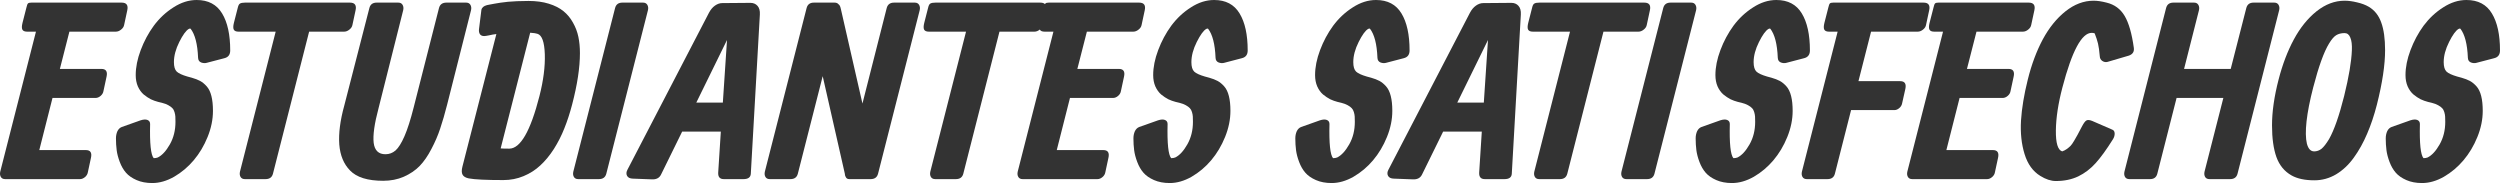<?xml version="1.0" encoding="UTF-8"?> <svg xmlns="http://www.w3.org/2000/svg" viewBox="0 0 340.947 24.963" fill="none"> <path d="M10.909 24.427C10.909 24.427 8.453 24.427 3.54 24.427H0.7C0.429 24.427 0.235 24.33 0.116 24.135C-0.004 23.93 -0.031 23.686 0.034 23.405L4.904 4.317H3.703C3.367 4.317 3.151 4.225 3.053 4.041C2.956 3.858 2.961 3.549 3.07 3.116L3.605 1.023C3.67 0.73 3.74 0.546 3.816 0.471C3.892 0.395 4.043 0.357 4.271 0.357H16.59C17.261 0.357 17.515 0.714 17.353 1.428L16.931 3.392C16.887 3.641 16.747 3.858 16.509 4.041C16.281 4.225 16.043 4.317 15.795 4.317H9.464L8.166 9.398H13.831C14.458 9.398 14.691 9.755 14.529 10.469L14.107 12.433C14.063 12.682 13.933 12.898 13.717 13.082C13.501 13.266 13.273 13.358 13.035 13.358H7.16L5.358 20.467H11.704C12.332 20.467 12.565 20.824 12.402 21.538L11.98 23.502C11.937 23.751 11.807 23.968 11.591 24.151C11.374 24.335 11.147 24.427 10.909 24.427Z" fill="#333333"></path> <path d="M26.819 0C28.399 0 29.556 0.611 30.292 1.834C31.028 3.046 31.396 4.729 31.396 6.882C31.396 7.455 31.131 7.807 30.601 7.937L28.182 8.57C27.955 8.635 27.706 8.619 27.436 8.521C27.165 8.413 27.025 8.197 27.014 7.872C26.938 6.011 26.597 4.691 25.991 3.912C25.926 3.879 25.845 3.89 25.748 3.944C25.369 4.161 24.936 4.756 24.449 5.729C23.962 6.703 23.719 7.618 23.719 8.472C23.719 9.089 23.849 9.522 24.108 9.771C24.368 10.009 24.85 10.231 25.553 10.436L26.153 10.599C26.608 10.729 26.987 10.875 27.29 11.037C27.592 11.199 27.89 11.443 28.182 11.767C28.474 12.092 28.691 12.536 28.832 13.098C28.972 13.65 29.043 14.326 29.043 15.127C29.043 16.296 28.799 17.481 28.312 18.682C27.825 19.883 27.192 20.943 26.413 21.863C25.645 22.772 24.758 23.518 23.751 24.103C22.745 24.676 21.749 24.963 20.765 24.963C19.953 24.963 19.239 24.828 18.622 24.557C18.006 24.287 17.524 23.951 17.178 23.551C16.832 23.151 16.55 22.664 16.334 22.09C16.117 21.517 15.977 20.981 15.912 20.483C15.847 19.975 15.814 19.439 15.814 18.876C15.814 18.519 15.879 18.195 16.009 17.903C16.15 17.61 16.35 17.416 16.61 17.318L19.174 16.409C19.575 16.28 19.888 16.263 20.116 16.361C20.354 16.458 20.473 16.642 20.473 16.913C20.408 19.564 20.57 21.116 20.96 21.571C21.176 21.571 21.365 21.538 21.528 21.473C22.112 21.181 22.658 20.586 23.167 19.688C23.676 18.79 23.93 17.767 23.93 16.62C23.93 16.307 23.924 16.063 23.914 15.89C23.903 15.706 23.865 15.506 23.8 15.289C23.735 15.062 23.638 14.884 23.508 14.754C23.378 14.613 23.194 14.478 22.956 14.348C22.729 14.218 22.442 14.11 22.096 14.023L21.56 13.894C21.225 13.807 20.895 13.688 20.57 13.537C20.256 13.374 19.932 13.158 19.596 12.887C19.272 12.606 19.006 12.238 18.801 11.784C18.606 11.329 18.509 10.815 18.509 10.242C18.509 9.17 18.736 8.034 19.19 6.833C19.645 5.621 20.24 4.512 20.976 3.506C21.722 2.5 22.615 1.666 23.654 1.006C24.693 0.335 25.748 0 26.819 0Z" fill="#333333"></path> <path d="M46.93 4.317C46.93 4.317 45.339 4.317 42.158 4.317L37.224 23.697C37.094 24.184 36.759 24.427 36.217 24.427H33.393C33.123 24.427 32.928 24.33 32.809 24.135C32.69 23.93 32.663 23.686 32.728 23.405L37.597 4.317H32.533C32.198 4.317 31.981 4.225 31.884 4.041C31.786 3.858 31.792 3.549 31.9 3.116L32.436 1.023C32.5 0.741 32.598 0.563 32.728 0.487C32.868 0.4 33.101 0.357 33.426 0.357H47.725C48.396 0.357 48.65 0.714 48.488 1.428L48.066 3.392C48.023 3.641 47.882 3.858 47.644 4.041C47.417 4.225 47.179 4.317 46.93 4.317Z" fill="#333333"></path> <path d="M52.26 24.655C50.15 24.655 48.646 24.189 47.748 23.259C46.882 22.382 46.39 21.197 46.271 19.704C46.163 18.2 46.39 16.431 46.952 14.397L50.377 1.087C50.507 0.601 50.837 0.357 51.367 0.357H54.321C54.592 0.357 54.787 0.46 54.906 0.665C55.024 0.871 55.052 1.115 54.987 1.396L51.627 14.754C51.064 16.864 50.842 18.438 50.961 19.477C51.091 20.516 51.627 21.035 52.568 21.035C53.088 21.035 53.547 20.862 53.948 20.516C54.348 20.159 54.754 19.509 55.165 18.568C55.576 17.627 55.993 16.323 56.415 14.656L59.872 1.087C60.002 0.601 60.337 0.357 60.879 0.357H63.573C63.843 0.357 64.038 0.46 64.157 0.665C64.276 0.871 64.303 1.115 64.238 1.396L60.976 14.283C60.662 15.517 60.348 16.599 60.034 17.529C59.732 18.449 59.331 19.38 58.833 20.321C58.346 21.262 57.811 22.036 57.227 22.642C56.642 23.237 55.923 23.724 55.068 24.103C54.224 24.471 53.288 24.655 52.26 24.655Z" fill="#333333"></path> <path d="M72.305 4.463C72.305 4.463 70.963 9.722 68.28 20.24C68.474 20.261 68.864 20.272 69.448 20.272C70.974 20.272 72.348 17.881 73.571 13.098C74.112 10.977 74.355 9.078 74.301 7.401C74.247 5.724 73.912 4.794 73.295 4.61C73.122 4.545 72.792 4.496 72.305 4.463ZM67.695 4.642C67.338 4.685 67.003 4.745 66.689 4.821C66.375 4.885 66.154 4.918 66.024 4.918C65.753 4.918 65.558 4.826 65.439 4.642C65.331 4.458 65.293 4.236 65.326 3.977L65.65 1.363C65.704 1.039 65.959 0.817 66.413 0.698C66.424 0.698 66.559 0.671 66.819 0.617C67.079 0.563 67.284 0.525 67.436 0.503C67.598 0.471 67.858 0.427 68.215 0.373C68.583 0.319 68.934 0.276 69.27 0.243C69.605 0.211 70.022 0.184 70.52 0.162C71.028 0.141 71.547 0.13 72.078 0.13C73.116 0.13 74.036 0.254 74.837 0.503C75.649 0.752 76.319 1.093 76.85 1.526C77.38 1.959 77.813 2.483 78.148 3.1C78.494 3.706 78.738 4.35 78.879 5.032C79.019 5.702 79.09 6.438 79.09 7.239C79.09 9.219 78.732 11.567 78.018 14.283C77.715 15.441 77.364 16.518 76.963 17.513C76.574 18.498 76.097 19.434 75.535 20.321C74.972 21.197 74.355 21.944 73.685 22.561C73.024 23.178 72.262 23.665 71.396 24.022C70.541 24.379 69.627 24.557 68.653 24.557C66.316 24.557 64.741 24.482 63.93 24.33C63.508 24.243 63.226 24.076 63.086 23.827C62.945 23.578 62.94 23.205 63.069 22.707L67.695 4.642Z" fill="#333333"></path> <path d="M83.887 1.087C84.016 0.601 84.346 0.357 84.877 0.357H87.701C87.971 0.357 88.166 0.46 88.285 0.665C88.404 0.871 88.431 1.115 88.366 1.396L82.685 23.697C82.555 24.184 82.22 24.427 81.679 24.427H78.855C78.584 24.427 78.39 24.33 78.271 24.135C78.151 23.93 78.124 23.686 78.189 23.405L83.887 1.087Z" fill="#333333"></path> <path d="M93.03 17.951L90.157 23.794C89.93 24.271 89.508 24.492 88.891 24.46L86.31 24.362C85.91 24.352 85.645 24.222 85.515 23.973C85.385 23.724 85.407 23.443 85.58 23.129L96.682 1.753C96.909 1.32 97.185 0.99 97.509 0.763C97.834 0.536 98.164 0.422 98.5 0.422L102.33 0.39C102.741 0.39 103.066 0.525 103.304 0.795C103.553 1.066 103.661 1.466 103.628 1.996L102.395 23.697C102.362 24.184 102.032 24.427 101.405 24.427H98.71C98.17 24.427 97.915 24.13 97.948 23.535L98.305 17.951H93.03ZM94.961 13.991H98.581L99.149 5.454L94.961 13.991Z" fill="#333333"></path> <path d="M110.007 1.087C110.137 0.601 110.467 0.357 110.998 0.357H113.822C114.06 0.357 114.238 0.433 114.357 0.584C114.422 0.628 114.476 0.687 114.52 0.763C114.563 0.828 114.59 0.887 114.601 0.941C114.623 0.995 114.644 1.077 114.666 1.185C114.688 1.282 114.704 1.353 114.715 1.396L117.62 14.121L120.931 1.087C121.061 0.601 121.396 0.357 121.937 0.357H124.761C125.032 0.357 125.227 0.46 125.346 0.665C125.465 0.871 125.492 1.115 125.427 1.396L119.746 23.697C119.616 24.184 119.281 24.427 118.74 24.427H115.818C115.58 24.427 115.418 24.325 115.331 24.119C115.255 23.989 115.218 23.849 115.218 23.697C115.196 23.567 115.174 23.47 115.153 23.405L112.199 10.388L108.806 23.697C108.677 24.184 108.341 24.427 107.8 24.427H104.976C104.706 24.427 104.511 24.33 104.392 24.135C104.273 23.93 104.246 23.686 104.311 23.405L110.007 1.087Z" fill="#333333"></path> <path d="M141.078 4.317C141.078 4.317 139.488 4.317 136.306 4.317L131.372 23.697C131.242 24.184 130.907 24.427 130.366 24.427H127.542C127.271 24.427 127.076 24.33 126.957 24.135C126.838 23.93 126.811 23.686 126.876 23.405L131.746 4.317H126.681C126.346 4.317 126.13 4.225 126.032 4.041C125.935 3.858 125.94 3.549 126.049 3.116L126.584 1.023C126.649 0.741 126.746 0.563 126.876 0.487C127.017 0.4 127.25 0.357 127.574 0.357H141.874C142.544 0.357 142.799 0.714 142.636 1.428L142.215 3.392C142.171 3.641 142.031 3.858 141.792 4.041C141.565 4.225 141.327 4.317 141.078 4.317Z" fill="#333333"></path> <path d="M149.671 24.427C149.671 24.427 147.214 24.427 142.302 24.427H139.461C139.191 24.427 138.996 24.33 138.877 24.135C138.758 23.93 138.731 23.686 138.796 23.405L143.665 4.317H142.464C142.129 4.317 141.912 4.225 141.815 4.041C141.718 3.858 141.723 3.549 141.831 3.116L142.367 1.023C142.432 0.73 142.502 0.546 142.578 0.471C142.654 0.395 142.805 0.357 143.032 0.357H155.351C156.022 0.357 156.277 0.714 156.114 1.428L155.692 3.392C155.649 3.641 155.508 3.858 155.27 4.041C155.043 4.225 154.805 4.317 154.556 4.317H148.226L146.928 9.398H152.592C153.22 9.398 153.453 9.755 153.29 10.469L152.868 12.433C152.825 12.682 152.695 12.898 152.479 13.082C152.262 13.266 152.035 13.358 151.797 13.358H145.921L144.12 20.467H150.466C151.094 20.467 151.326 20.824 151.164 21.538L150.742 23.502C150.699 23.751 150.569 23.968 150.352 24.151C150.136 24.335 149.909 24.427 149.671 24.427Z" fill="#333333"></path> <path d="M165.581 0C167.16 0 168.318 0.611 169.054 1.834C169.79 3.046 170.158 4.729 170.158 6.882C170.158 7.455 169.893 7.807 169.362 7.937L166.944 8.57C166.717 8.635 166.468 8.619 166.197 8.521C165.927 8.413 165.786 8.197 165.775 7.872C165.7 6.011 165.359 4.691 164.753 3.912C164.688 3.879 164.607 3.89 164.509 3.944C164.131 4.161 163.698 4.756 163.211 5.729C162.724 6.703 162.481 7.618 162.481 8.472C162.481 9.089 162.61 9.522 162.87 9.771C163.13 10.009 163.611 10.231 164.315 10.436L164.915 10.599C165.37 10.729 165.748 10.875 166.051 11.037C166.354 11.199 166.652 11.443 166.944 11.767C167.236 12.092 167.453 12.536 167.593 13.098C167.734 13.65 167.804 14.326 167.804 15.127C167.804 16.296 167.561 17.481 167.074 18.682C166.587 19.883 165.954 20.943 165.175 21.863C164.407 22.772 163.519 23.518 162.513 24.103C161.507 24.676 160.511 24.963 159.527 24.963C158.715 24.963 158.001 24.828 157.384 24.557C156.767 24.287 156.286 23.951 155.939 23.551C155.593 23.151 155.312 22.664 155.096 22.09C154.879 21.517 154.738 20.981 154.674 20.483C154.609 19.975 154.576 19.439 154.576 18.876C154.576 18.519 154.641 18.195 154.771 17.903C154.912 17.61 155.112 17.416 155.371 17.318L157.936 16.409C158.336 16.28 158.65 16.263 158.877 16.361C159.115 16.458 159.234 16.642 159.234 16.913C159.169 19.564 159.332 21.116 159.721 21.571C159.938 21.571 160.127 21.538 160.289 21.473C160.874 21.181 161.42 20.586 161.929 19.688C162.437 18.79 162.692 17.767 162.692 16.62C162.692 16.307 162.686 16.063 162.675 15.89C162.665 15.706 162.627 15.506 162.562 15.289C162.497 15.062 162.399 14.884 162.27 14.754C162.14 14.613 161.956 14.478 161.718 14.348C161.491 14.218 161.204 14.11 160.857 14.023L160.322 13.894C159.987 13.807 159.656 13.688 159.332 13.537C159.018 13.374 158.693 13.158 158.358 12.887C158.033 12.606 157.768 12.238 157.563 11.784C157.368 11.329 157.27 10.815 157.27 10.242C157.27 9.17 157.498 8.034 157.952 6.833C158.406 5.621 159.002 4.512 159.738 3.506C160.484 2.5 161.377 1.666 162.416 1.006C163.454 0.335 164.509 0 165.581 0Z" fill="#333333"></path> <path d="M187.659 0C189.238 0 190.396 0.611 191.132 1.834C191.868 3.046 192.236 4.729 192.236 6.882C192.236 7.455 191.971 7.807 191.441 7.937L189.022 8.57C188.795 8.635 188.546 8.619 188.276 8.521C188.005 8.413 187.864 8.197 187.853 7.872C187.778 6.011 187.437 4.691 186.831 3.912C186.766 3.879 186.685 3.89 186.587 3.944C186.209 4.161 185.776 4.756 185.289 5.729C184.802 6.703 184.559 7.618 184.559 8.472C184.559 9.089 184.688 9.522 184.948 9.771C185.208 10.009 185.69 10.231 186.393 10.436L186.993 10.599C187.448 10.729 187.826 10.875 188.129 11.037C188.432 11.199 188.73 11.443 189.022 11.767C189.314 12.092 189.531 12.536 189.671 13.098C189.812 13.65 189.882 14.326 189.882 15.127C189.882 16.296 189.639 17.481 189.152 18.682C188.665 19.883 188.032 20.943 187.253 21.863C186.485 22.772 185.598 23.518 184.591 24.103C183.585 24.676 182.589 24.963 181.605 24.963C180.793 24.963 180.079 24.828 179.462 24.557C178.845 24.287 178.364 23.951 178.018 23.551C177.671 23.151 177.39 22.664 177.174 22.09C176.957 21.517 176.817 20.981 176.752 20.483C176.687 19.975 176.654 19.439 176.654 18.876C176.654 18.519 176.719 18.195 176.849 17.903C176.99 17.61 177.19 17.416 177.45 17.318L180.014 16.409C180.414 16.28 180.728 16.263 180.956 16.361C181.193 16.458 181.312 16.642 181.312 16.913C181.247 19.564 181.41 21.116 181.799 21.571C182.016 21.571 182.205 21.538 182.368 21.473C182.952 21.181 183.498 20.586 184.007 19.688C184.515 18.79 184.77 17.767 184.77 16.62C184.77 16.307 184.764 16.063 184.753 15.89C184.743 15.706 184.705 15.506 184.64 15.289C184.575 15.062 184.477 14.884 184.348 14.754C184.218 14.613 184.034 14.478 183.796 14.348C183.569 14.218 183.282 14.11 182.935 14.023L182.4 13.894C182.065 13.807 181.734 13.688 181.41 13.537C181.096 13.374 180.772 13.158 180.436 12.887C180.111 12.606 179.846 12.238 179.641 11.784C179.446 11.329 179.349 10.815 179.349 10.242C179.349 9.17 179.576 8.034 180.03 6.833C180.485 5.621 181.08 4.512 181.816 3.506C182.562 2.5 183.455 1.666 184.494 1.006C185.533 0.335 186.587 0 187.659 0Z" fill="#333333"></path> <path d="M196.811 17.951L193.938 23.794C193.711 24.271 193.289 24.492 192.672 24.46L190.091 24.362C189.691 24.352 189.426 24.222 189.296 23.973C189.166 23.724 189.188 23.443 189.361 23.129L200.463 1.753C200.69 1.32 200.966 0.99 201.291 0.763C201.615 0.536 201.945 0.422 202.281 0.422L206.111 0.39C206.523 0.39 206.847 0.525 207.085 0.795C207.334 1.066 207.442 1.466 207.41 1.996L206.176 23.697C206.144 24.184 205.814 24.427 205.186 24.427H202.492C201.951 24.427 201.697 24.13 201.729 23.535L202.086 17.951H196.811ZM198.743 13.991H202.362L202.93 5.454L198.743 13.991Z" fill="#333333"></path> <path d="M223.449 4.317C223.449 4.317 221.859 4.317 218.677 4.317L213.743 23.697C213.613 24.184 213.278 24.427 212.737 24.427H209.913C209.642 24.427 209.448 24.33 209.329 24.135C209.209 23.93 209.182 23.686 209.247 23.405L214.117 4.317H209.053C208.717 4.317 208.501 4.225 208.403 4.041C208.306 3.858 208.311 3.549 208.42 3.116L208.955 1.023C209.02 0.741 209.117 0.563 209.247 0.487C209.388 0.4 209.621 0.357 209.945 0.357H224.245C224.915 0.357 225.17 0.714 225.007 1.428L224.586 3.392C224.542 3.641 224.402 3.858 224.164 4.041C223.936 4.225 223.698 4.317 223.449 4.317Z" fill="#333333"></path> <path d="M226.832 1.087C226.962 0.601 227.292 0.357 227.822 0.357H230.646C230.917 0.357 231.111 0.46 231.23 0.665C231.349 0.871 231.376 1.115 231.311 1.396L225.631 23.697C225.501 24.184 225.165 24.427 224.624 24.427H221.8C221.53 24.427 221.335 24.33 221.216 24.135C221.097 23.93 221.07 23.686 221.135 23.405L226.832 1.087Z" fill="#333333"></path> <path d="M242.256 0C243.836 0 244.994 0.611 245.73 1.834C246.466 3.046 246.834 4.729 246.834 6.882C246.834 7.455 246.568 7.807 246.038 7.937L243.62 8.57C243.393 8.635 243.144 8.619 242.873 8.521C242.603 8.413 242.462 8.197 242.451 7.872C242.376 6.011 242.035 4.691 241.429 3.912C241.364 3.879 241.282 3.89 241.185 3.944C240.807 4.161 240.374 4.756 239.887 5.729C239.4 6.703 239.156 7.618 239.156 8.472C239.156 9.089 239.286 9.522 239.546 9.771C239.806 10.009 240.287 10.231 240.99 10.436L241.591 10.599C242.045 10.729 242.424 10.875 242.727 11.037C243.03 11.199 243.328 11.443 243.62 11.767C243.912 12.092 244.128 12.536 244.269 13.098C244.41 13.65 244.48 14.326 244.48 15.127C244.48 16.296 244.236 17.481 243.75 18.682C243.263 19.883 242.63 20.943 241.851 21.863C241.082 22.772 240.195 23.518 239.189 24.103C238.182 24.676 237.187 24.963 236.202 24.963C235.391 24.963 234.677 24.828 234.06 24.557C233.443 24.287 232.961 23.951 232.615 23.551C232.269 23.151 231.988 22.664 231.771 22.09C231.555 21.517 231.414 20.981 231.349 20.483C231.284 19.975 231.252 19.439 231.252 18.876C231.252 18.519 231.317 18.195 231.447 17.903C231.587 17.61 231.787 17.416 232.047 17.318L234.612 16.409C235.012 16.28 235.326 16.263 235.553 16.361C235.791 16.458 235.91 16.642 235.91 16.913C235.845 19.564 236.007 21.116 236.397 21.571C236.613 21.571 236.803 21.538 236.965 21.473C237.55 21.181 238.096 20.586 238.604 19.688C239.113 18.79 239.367 17.767 239.367 16.62C239.367 16.307 239.362 16.063 239.351 15.89C239.34 15.706 239.302 15.506 239.237 15.289C239.173 15.062 239.075 14.884 238.945 14.754C238.816 14.613 238.632 14.478 238.393 14.348C238.166 14.218 237.879 14.11 237.533 14.023L236.998 13.894C236.662 13.807 236.332 13.688 236.007 13.537C235.694 13.374 235.369 13.158 235.034 12.887C234.709 12.606 234.444 12.238 234.238 11.784C234.044 11.329 233.946 10.815 233.946 10.242C233.946 9.17 234.174 8.034 234.628 6.833C235.082 5.621 235.678 4.512 236.413 3.506C237.16 2.5 238.053 1.666 239.091 1.006C240.13 0.335 241.185 0 242.256 0Z" fill="#333333"></path> <path d="M258.355 15.014C258.355 15.014 256.385 15.014 252.448 15.014L250.239 23.697C250.111 24.184 249.775 24.427 249.234 24.427H246.41C246.139 24.427 245.944 24.33 245.825 24.135C245.706 23.93 245.679 23.686 245.744 23.405L250.614 4.317H249.445C249.109 4.317 248.893 4.225 248.796 4.041C248.698 3.858 248.704 3.549 248.812 3.116L249.347 1.023C249.412 0.73 249.483 0.546 249.558 0.471C249.634 0.395 249.786 0.357 250.014 0.357C250.014 0.357 250.819 0.357 252.431 0.357H262.332C263.002 0.357 263.257 0.714 263.094 1.428L262.672 3.392C262.629 3.641 262.489 3.858 262.252 4.041C262.024 4.225 261.785 4.317 261.537 4.317H255.173L253.453 11.069H259.15C259.767 11.069 260 11.421 259.85 12.124L259.41 14.088C259.367 14.337 259.237 14.554 259.02 14.738C258.815 14.922 258.593 15.014 258.355 15.014Z" fill="#333333"></path> <path d="M270.996 24.427C270.996 24.427 268.538 24.427 263.627 24.427H260.785C260.515 24.427 260.32 24.33 260.202 24.135C260.082 23.93 260.055 23.686 260.12 23.405L264.989 4.317H263.789C263.454 4.317 263.237 4.225 263.139 4.041C263.042 3.858 263.047 3.549 263.154 3.116L263.692 1.023C263.757 0.73 263.827 0.546 263.902 0.471C263.977 0.395 264.129 0.357 264.357 0.357H276.675C277.347 0.357 277.602 0.714 277.44 1.428L277.017 3.392C276.972 3.641 276.832 3.858 276.595 4.041C276.367 4.225 276.13 4.317 275.88 4.317H269.551L268.251 9.398H273.918C274.545 9.398 274.778 9.755 274.615 10.469L274.193 12.433C274.15 12.682 274.02 12.898 273.803 13.082C273.588 13.266 273.36 13.358 273.12 13.358H267.246L265.444 20.467H271.79C272.418 20.467 272.65 20.824 272.488 21.538L272.065 23.502C272.023 23.751 271.893 23.968 271.675 24.151C271.461 24.335 271.233 24.427 270.996 24.427Z" fill="#333333"></path> <path d="M291.007 6.509C291.085 7.039 290.863 7.396 290.343 7.58L287.421 8.44C287.173 8.505 286.936 8.462 286.708 8.31C286.491 8.159 286.378 7.948 286.366 7.677C286.301 6.92 286.221 6.341 286.123 5.94C286.026 5.529 285.873 5.064 285.668 4.545C285.538 4.501 285.403 4.48 285.263 4.48C283.899 4.48 282.569 6.963 281.269 11.93C280.697 14.105 280.399 16.058 280.377 17.789C280.357 19.509 280.642 20.462 281.237 20.646C281.464 20.57 281.676 20.462 281.871 20.321C282.076 20.17 282.244 20.029 282.374 19.899C282.504 19.769 282.671 19.531 282.876 19.185C283.081 18.839 283.239 18.563 283.349 18.357C283.466 18.151 283.671 17.762 283.964 17.188C284.191 16.766 284.386 16.512 284.548 16.426C284.711 16.328 284.971 16.35 285.328 16.491L288.055 17.675C288.27 17.751 288.385 17.924 288.395 18.195C288.405 18.465 288.325 18.736 288.153 19.006C287.286 20.391 286.501 21.473 285.798 22.252C285.106 23.021 284.316 23.621 283.429 24.054C282.541 24.476 281.524 24.687 280.377 24.687C279.707 24.687 278.997 24.454 278.252 23.989C277.245 23.372 276.53 22.382 276.11 21.019C275.687 19.656 275.525 18.13 275.622 16.442C275.73 14.754 276.037 12.893 276.547 10.858C277.055 8.803 277.737 6.974 278.592 5.372C279.457 3.771 280.492 2.494 281.691 1.542C282.904 0.579 284.181 0.097 285.523 0.097C286.031 0.097 286.621 0.184 287.291 0.357C288.373 0.617 289.195 1.223 289.758 2.175C290.323 3.127 290.738 4.572 291.007 6.509Z" fill="#333333"></path> <path d="M295.412 1.087C295.542 0.601 295.872 0.357 296.402 0.357H299.226C299.496 0.357 299.691 0.46 299.809 0.665C299.929 0.871 299.956 1.115 299.891 1.396L297.861 9.398H304.223L306.35 1.087C306.48 0.601 306.81 0.357 307.34 0.357H310.165C310.434 0.357 310.629 0.46 310.749 0.665C310.867 0.871 310.894 1.115 310.829 1.396L305.15 23.697C305.02 24.184 304.683 24.427 304.143 24.427H301.318C301.048 24.427 300.853 24.33 300.733 24.135C300.616 23.93 300.589 23.686 300.653 23.405L303.218 13.358H296.839L294.209 23.697C294.08 24.184 293.75 24.427 293.22 24.427H290.395C290.125 24.427 289.93 24.33 289.81 24.135C289.693 23.93 289.665 23.686 289.73 23.405L295.412 1.087Z" fill="#333333"></path> <path d="M315.471 11.93C315.016 13.683 314.714 15.219 314.564 16.539C314.421 17.859 314.439 18.876 314.611 19.591C314.796 20.294 315.126 20.646 315.601 20.646C315.969 20.646 316.304 20.527 316.609 20.289C316.911 20.04 317.251 19.601 317.631 18.974C318.323 17.762 319.011 15.803 319.691 13.098C320.016 11.778 320.265 10.604 320.438 9.576C320.61 8.548 320.713 7.65 320.745 6.882C320.778 6.114 320.708 5.529 320.535 5.129C320.373 4.718 320.113 4.512 319.756 4.512C319.303 4.512 318.918 4.61 318.603 4.804C318.301 4.988 317.976 5.367 317.631 5.94C316.926 7.087 316.209 9.084 315.471 11.93ZM310.749 10.858C311.279 8.803 311.972 6.979 312.827 5.389C313.691 3.787 314.724 2.505 315.926 1.542C317.138 0.579 318.416 0.097 319.756 0.097C320.275 0.097 320.843 0.173 321.46 0.325C322.078 0.465 322.608 0.665 323.053 0.925C323.852 1.401 324.42 2.121 324.755 3.084C325.102 4.036 325.275 5.291 325.275 6.849C325.275 8.851 324.902 11.329 324.155 14.283C323.787 15.722 323.342 17.042 322.825 18.243C322.315 19.445 321.71 20.532 321.005 21.506C320.313 22.469 319.508 23.226 318.588 23.778C317.668 24.319 316.684 24.59 315.634 24.59C314.346 24.59 313.307 24.368 312.517 23.924C311.554 23.383 310.867 22.55 310.457 21.425C310.057 20.299 309.855 18.86 309.855 17.107C309.855 15.246 310.152 13.163 310.749 10.858Z" fill="#333333"></path> <path d="M336.37 0C337.95 0 339.108 0.611 339.842 1.834C340.58 3.046 340.947 4.729 340.947 6.882C340.947 7.455 340.682 7.807 340.152 7.937L337.733 8.57C337.505 8.635 337.258 8.619 336.985 8.521C336.715 8.413 336.575 8.197 336.565 7.872C336.488 6.011 336.148 4.691 335.543 3.912C335.478 3.879 335.396 3.89 335.298 3.944C334.921 4.161 334.486 4.756 334.001 5.729C333.513 6.703 333.268 7.618 333.268 8.472C333.268 9.089 333.398 9.522 333.658 9.771C333.918 10.009 334.401 10.231 335.103 10.436L335.703 10.599C336.158 10.729 336.538 10.875 336.84 11.037C337.143 11.199 337.44 11.443 337.733 11.767C338.025 12.092 338.243 12.536 338.383 13.098C338.523 13.65 338.593 14.326 338.593 15.127C338.593 16.296 338.35 17.481 337.863 18.682C337.375 19.883 336.743 20.943 335.963 21.863C335.196 22.772 334.308 23.518 333.301 24.103C332.296 24.676 331.301 24.963 330.316 24.963C329.504 24.963 328.789 24.828 328.174 24.557C327.557 24.287 327.074 23.951 326.729 23.551C326.382 23.151 326.102 22.664 325.885 22.09C325.667 21.517 325.527 20.981 325.462 20.483C325.397 19.975 325.365 19.439 325.365 18.876C325.365 18.519 325.43 18.195 325.56 17.903C325.7 17.61 325.9 17.416 326.16 17.318L328.724 16.409C329.124 16.28 329.439 16.263 329.667 16.361C329.904 16.458 330.024 16.642 330.024 16.913C329.959 19.564 330.121 21.116 330.511 21.571C330.726 21.571 330.916 21.538 331.079 21.473C331.664 21.181 332.209 20.586 332.719 19.688C333.226 18.79 333.481 17.767 333.481 16.62C333.481 16.307 333.476 16.063 333.463 15.89C333.453 15.706 333.416 15.506 333.351 15.289C333.286 15.062 333.188 14.884 333.058 14.754C332.929 14.613 332.746 14.478 332.506 14.348C332.279 14.218 331.994 14.11 331.646 14.023L331.111 13.894C330.776 13.807 330.446 13.688 330.121 13.537C329.806 13.374 329.482 13.158 329.147 12.887C328.822 12.606 328.557 12.238 328.352 11.784C328.157 11.329 328.059 10.815 328.059 10.242C328.059 9.17 328.287 8.034 328.742 6.833C329.197 5.621 329.791 4.512 330.526 3.506C331.274 2.5 332.166 1.666 333.203 1.006C334.243 0.335 335.298 0 336.37 0Z" fill="#333333"></path> </svg> 